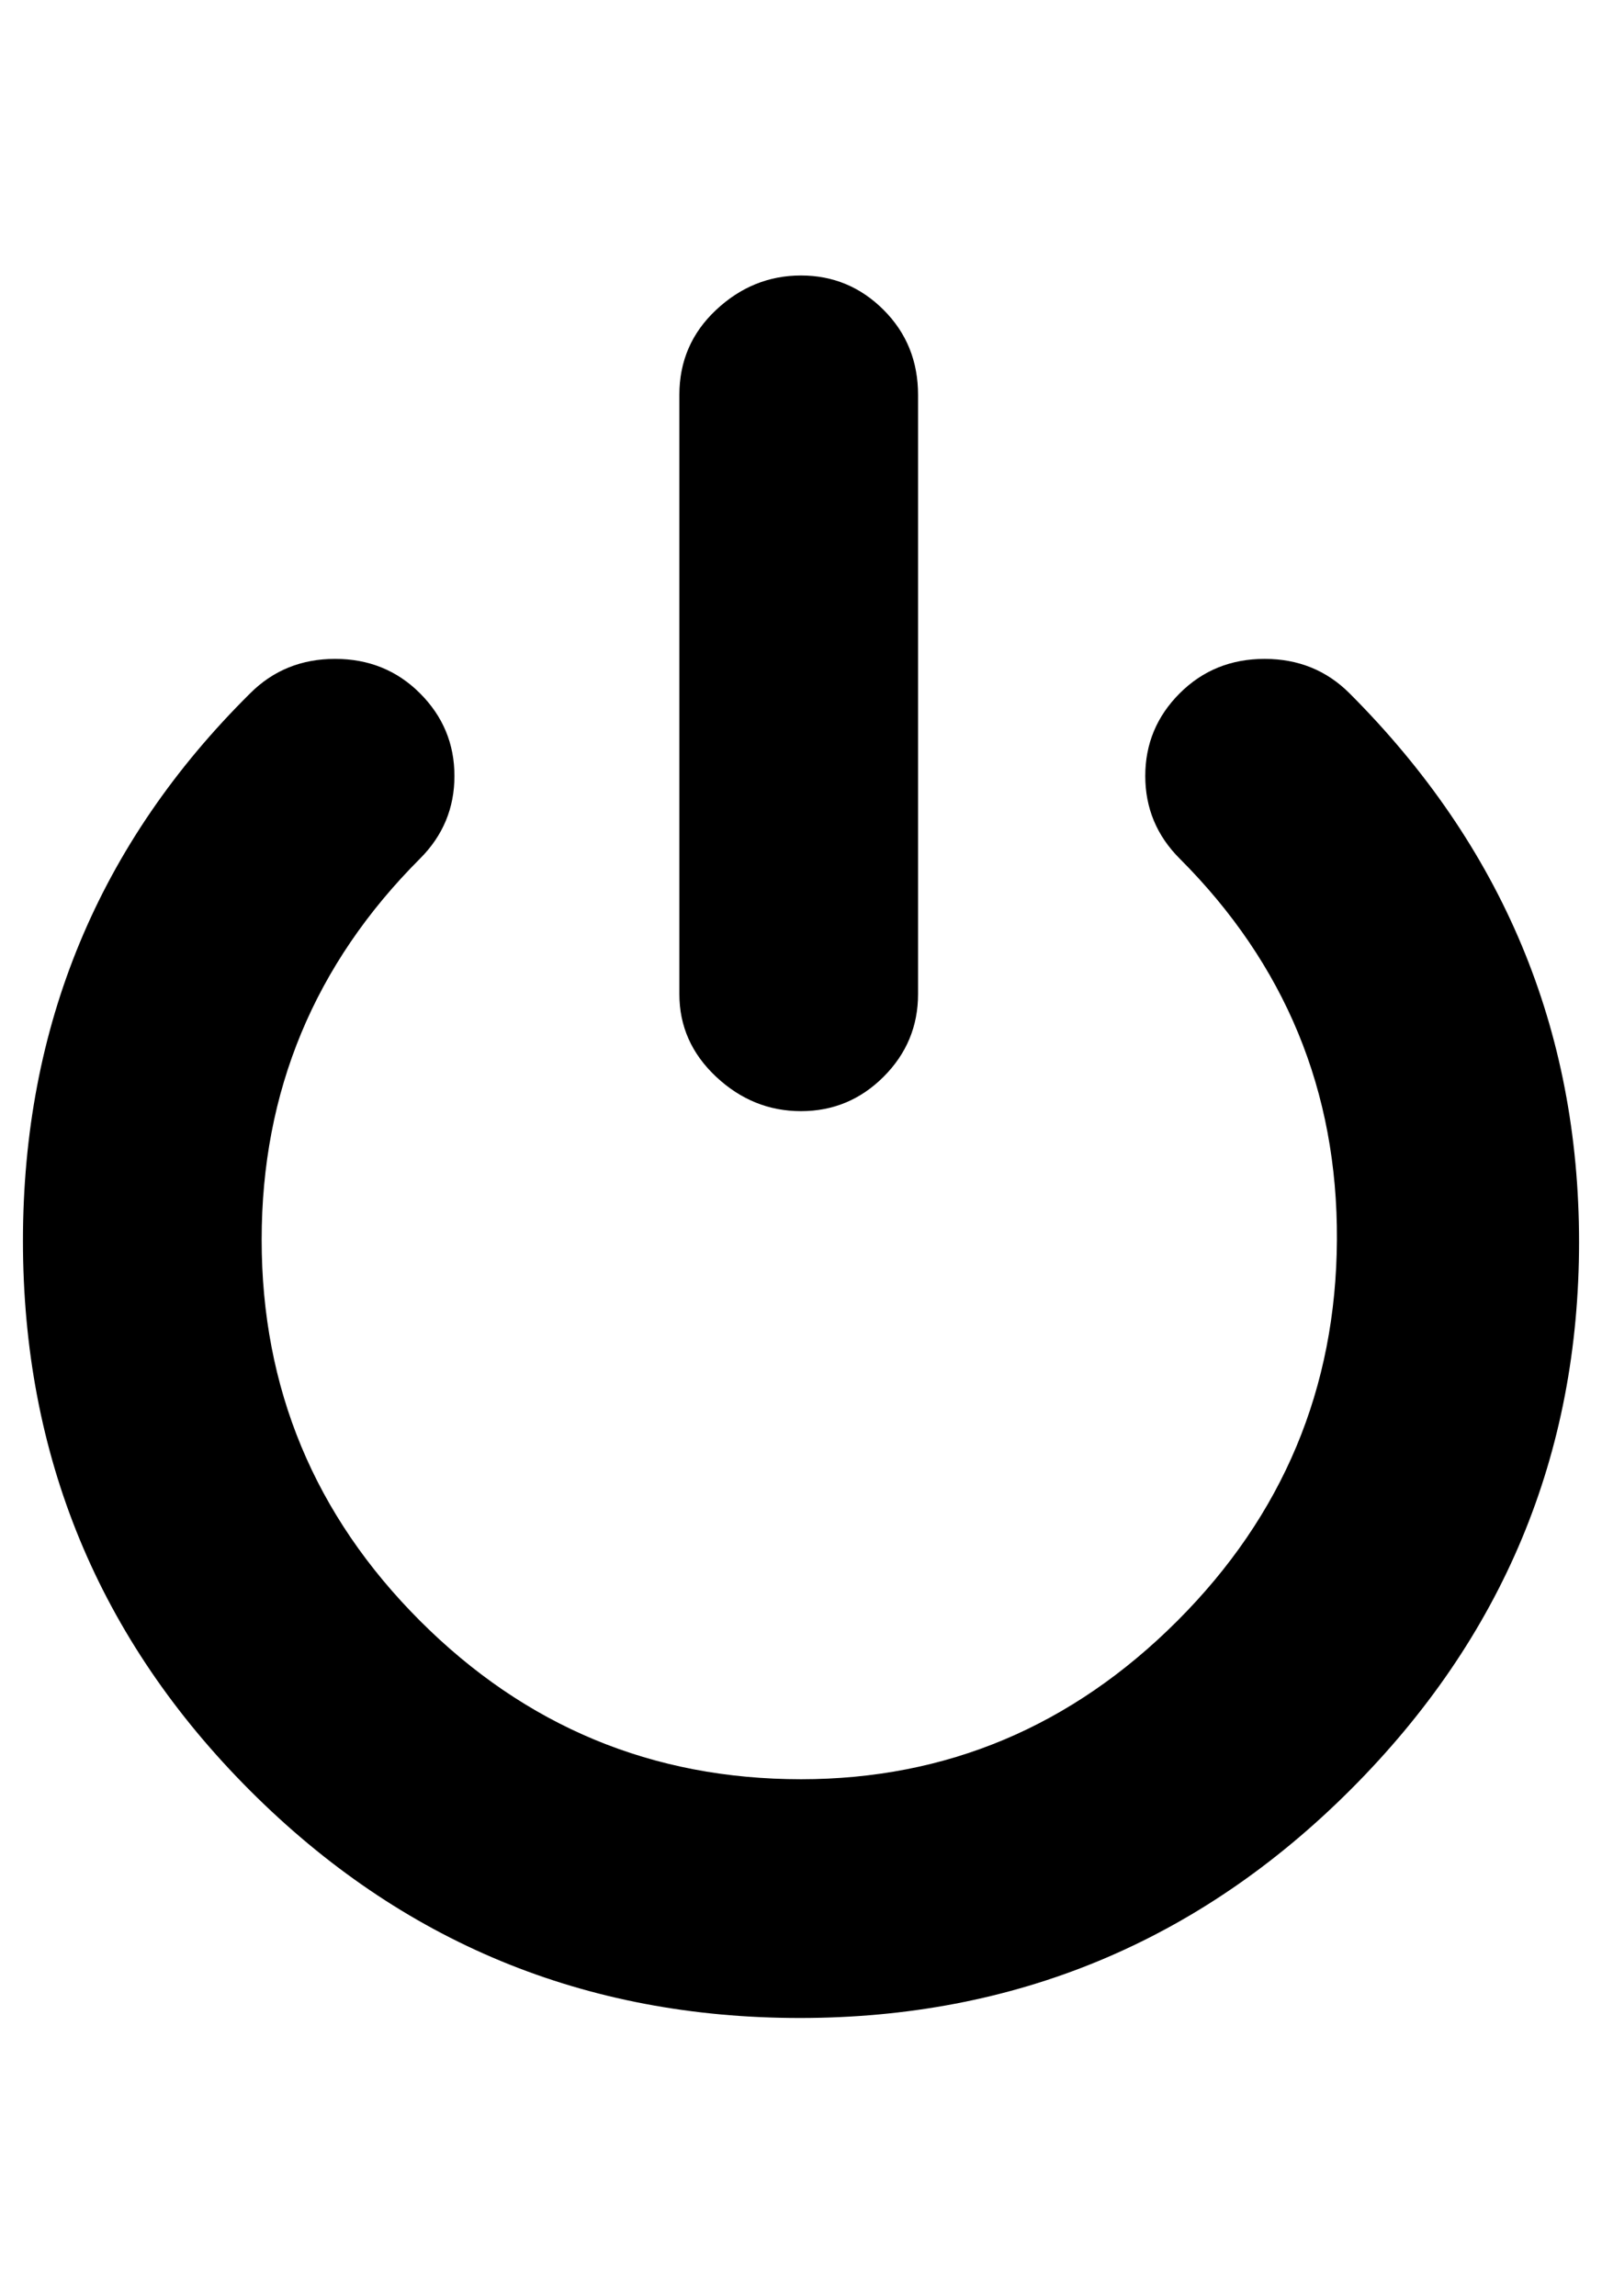 <?xml version="1.0" standalone="no"?>
<!DOCTYPE svg PUBLIC "-//W3C//DTD SVG 1.1//EN" "http://www.w3.org/Graphics/SVG/1.1/DTD/svg11.dtd" >
<svg xmlns="http://www.w3.org/2000/svg" xmlns:xlink="http://www.w3.org/1999/xlink" version="1.1" viewBox="-10 0 698 1000">
   <path fill="currentColor"
d="M339 775q95 0 164 -69t69.5 -166t-68.5 -166q-15 -15 -15 -36t15 -36t37 -15t37 15q100 100 100 239t-99.5 238.5t-240 99.5t-239.5 -99t-99 -239.5t99 -238.5q15 -15 37 -15t37 15t15 36t-15 36q-69 69 -69 166t69 166t166 69zM339 484q-21 0 -37 -15t-16 -36v-261
q0 -22 16 -37t37 -15t36 15t15 37v261q0 21 -15 36t-36 15z" />
</svg>
